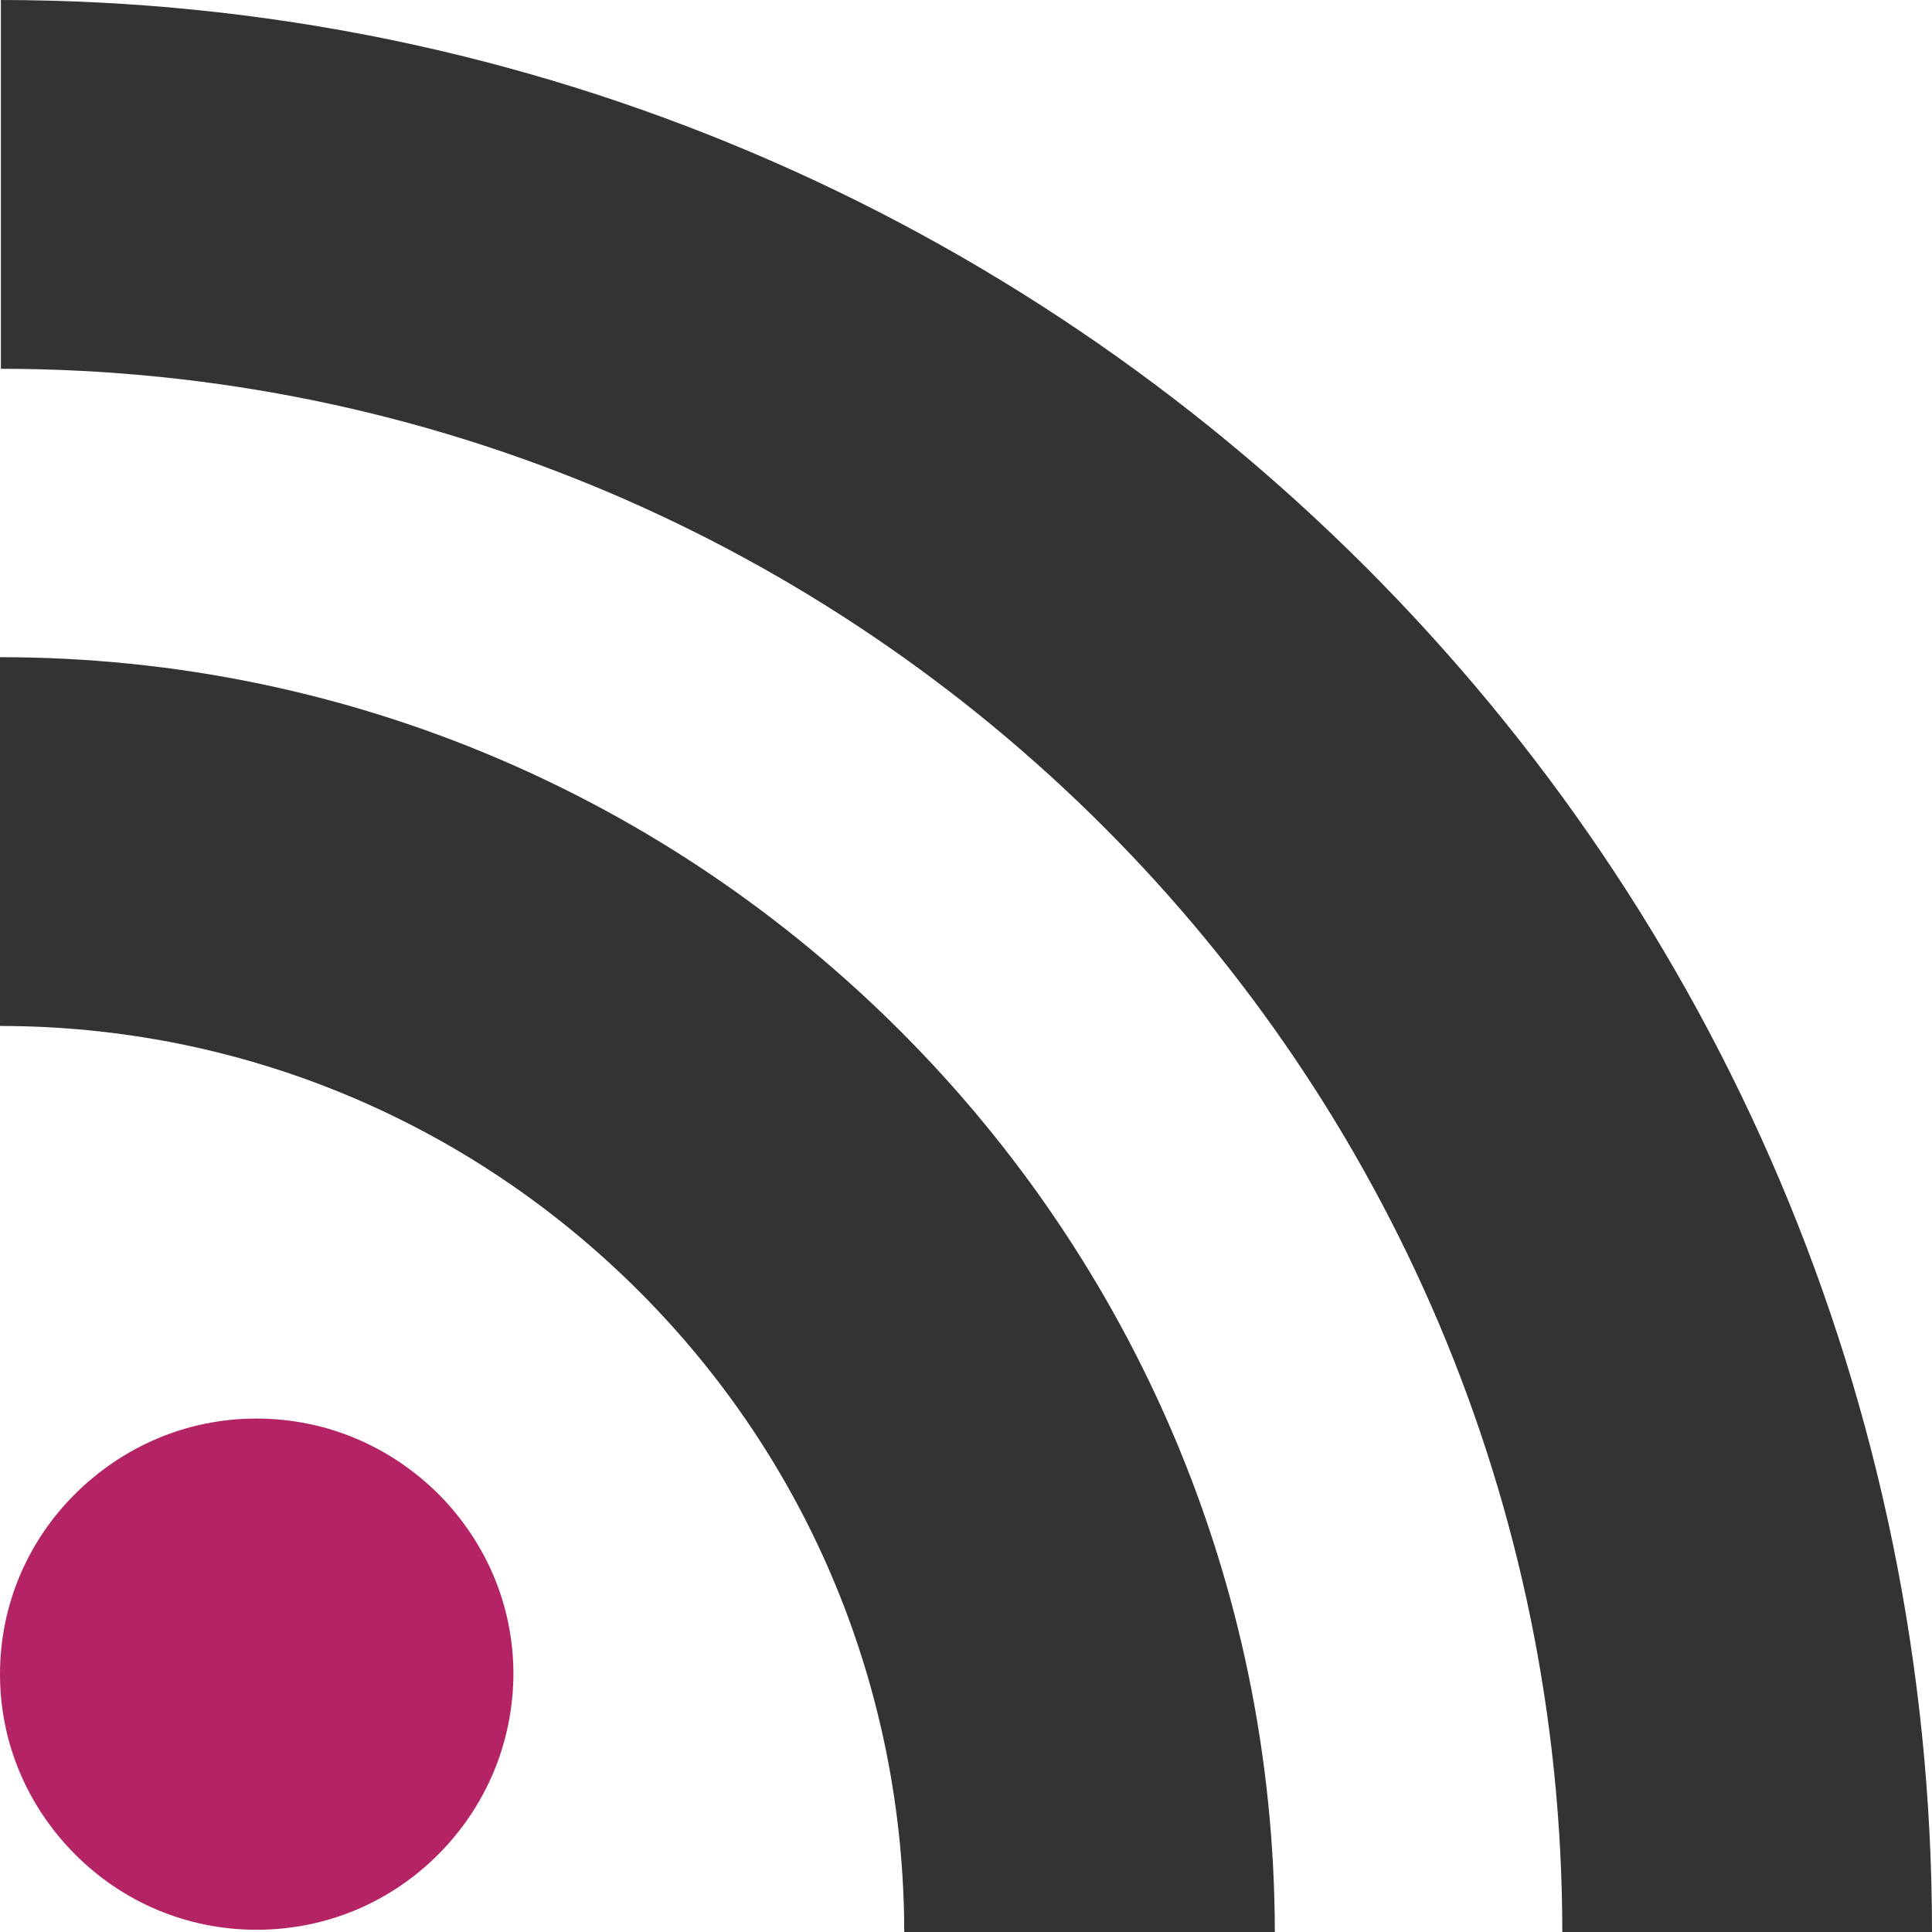 <?xml version="1.0" encoding="utf-8"?>
<!-- Generator: Adobe Illustrator 21.0.2, SVG Export Plug-In . SVG Version: 6.00 Build 0)  -->
<svg version="1.1" id="Capa_1" xmlns="http://www.w3.org/2000/svg" xmlns:xlink="http://www.w3.org/1999/xlink" x="0px" y="0px"
	 viewBox="0 0 430.1 430.1" style="enable-background:new 0 0 430.1 430.1;" xml:space="preserve">
<style type="text/css">
	.st0{fill:#B42364;}
	.st1{fill:#333333;}
</style>
<path class="st0" d="M0,372.7c0,15.7,6.4,29.8,16.8,40.2c0,0,0,0,0,0c0,0,0,0,0,0c10.4,10.4,24.6,16.7,40.3,16.7
	c15.8,0,30-6.3,40.4-16.7l0,0c10.4-10.4,16.7-24.5,16.8-40.2c0-15.7-6.4-29.8-16.8-40.2c-10.4-10.3-24.6-16.7-40.4-16.7
	c-15.8,0-29.9,6.4-40.3,16.7v0C6.4,342.8,0,357,0,372.7z"/>
<path class="st1" d="M97.5,332.5L97.5,332.5C97.5,332.5,97.5,332.5,97.5,332.5L97.5,332.5z"/>
<path class="st1" d="M16.7,412.9L16.7,412.9C16.8,412.9,16.8,412.9,16.7,412.9C16.8,412.9,16.8,412.9,16.7,412.9
	C16.7,412.9,16.7,412.9,16.7,412.9z"/>
<polygon class="st1" points="16.8,412.9 16.8,412.9 16.8,412.9 "/>
<path class="st1" d="M0,146.3v82.1c53.6,0,104.3,21.1,142.3,59.1c37.9,37.9,58.9,88.7,59,142.5h0v0.1h82.5
	c-0.1-78.2-31.9-149.1-83.3-200.5C149.1,178.1,78.3,146.3,0,146.3z"/>
<path class="st1" d="M304,126.2C226.1,48.3,118.7,0.1,0.2,0v82.1c191.7,0.1,347.5,156.2,347.6,348h82.3
	C430.1,311.5,381.9,204.1,304,126.2z"/>
</svg>
